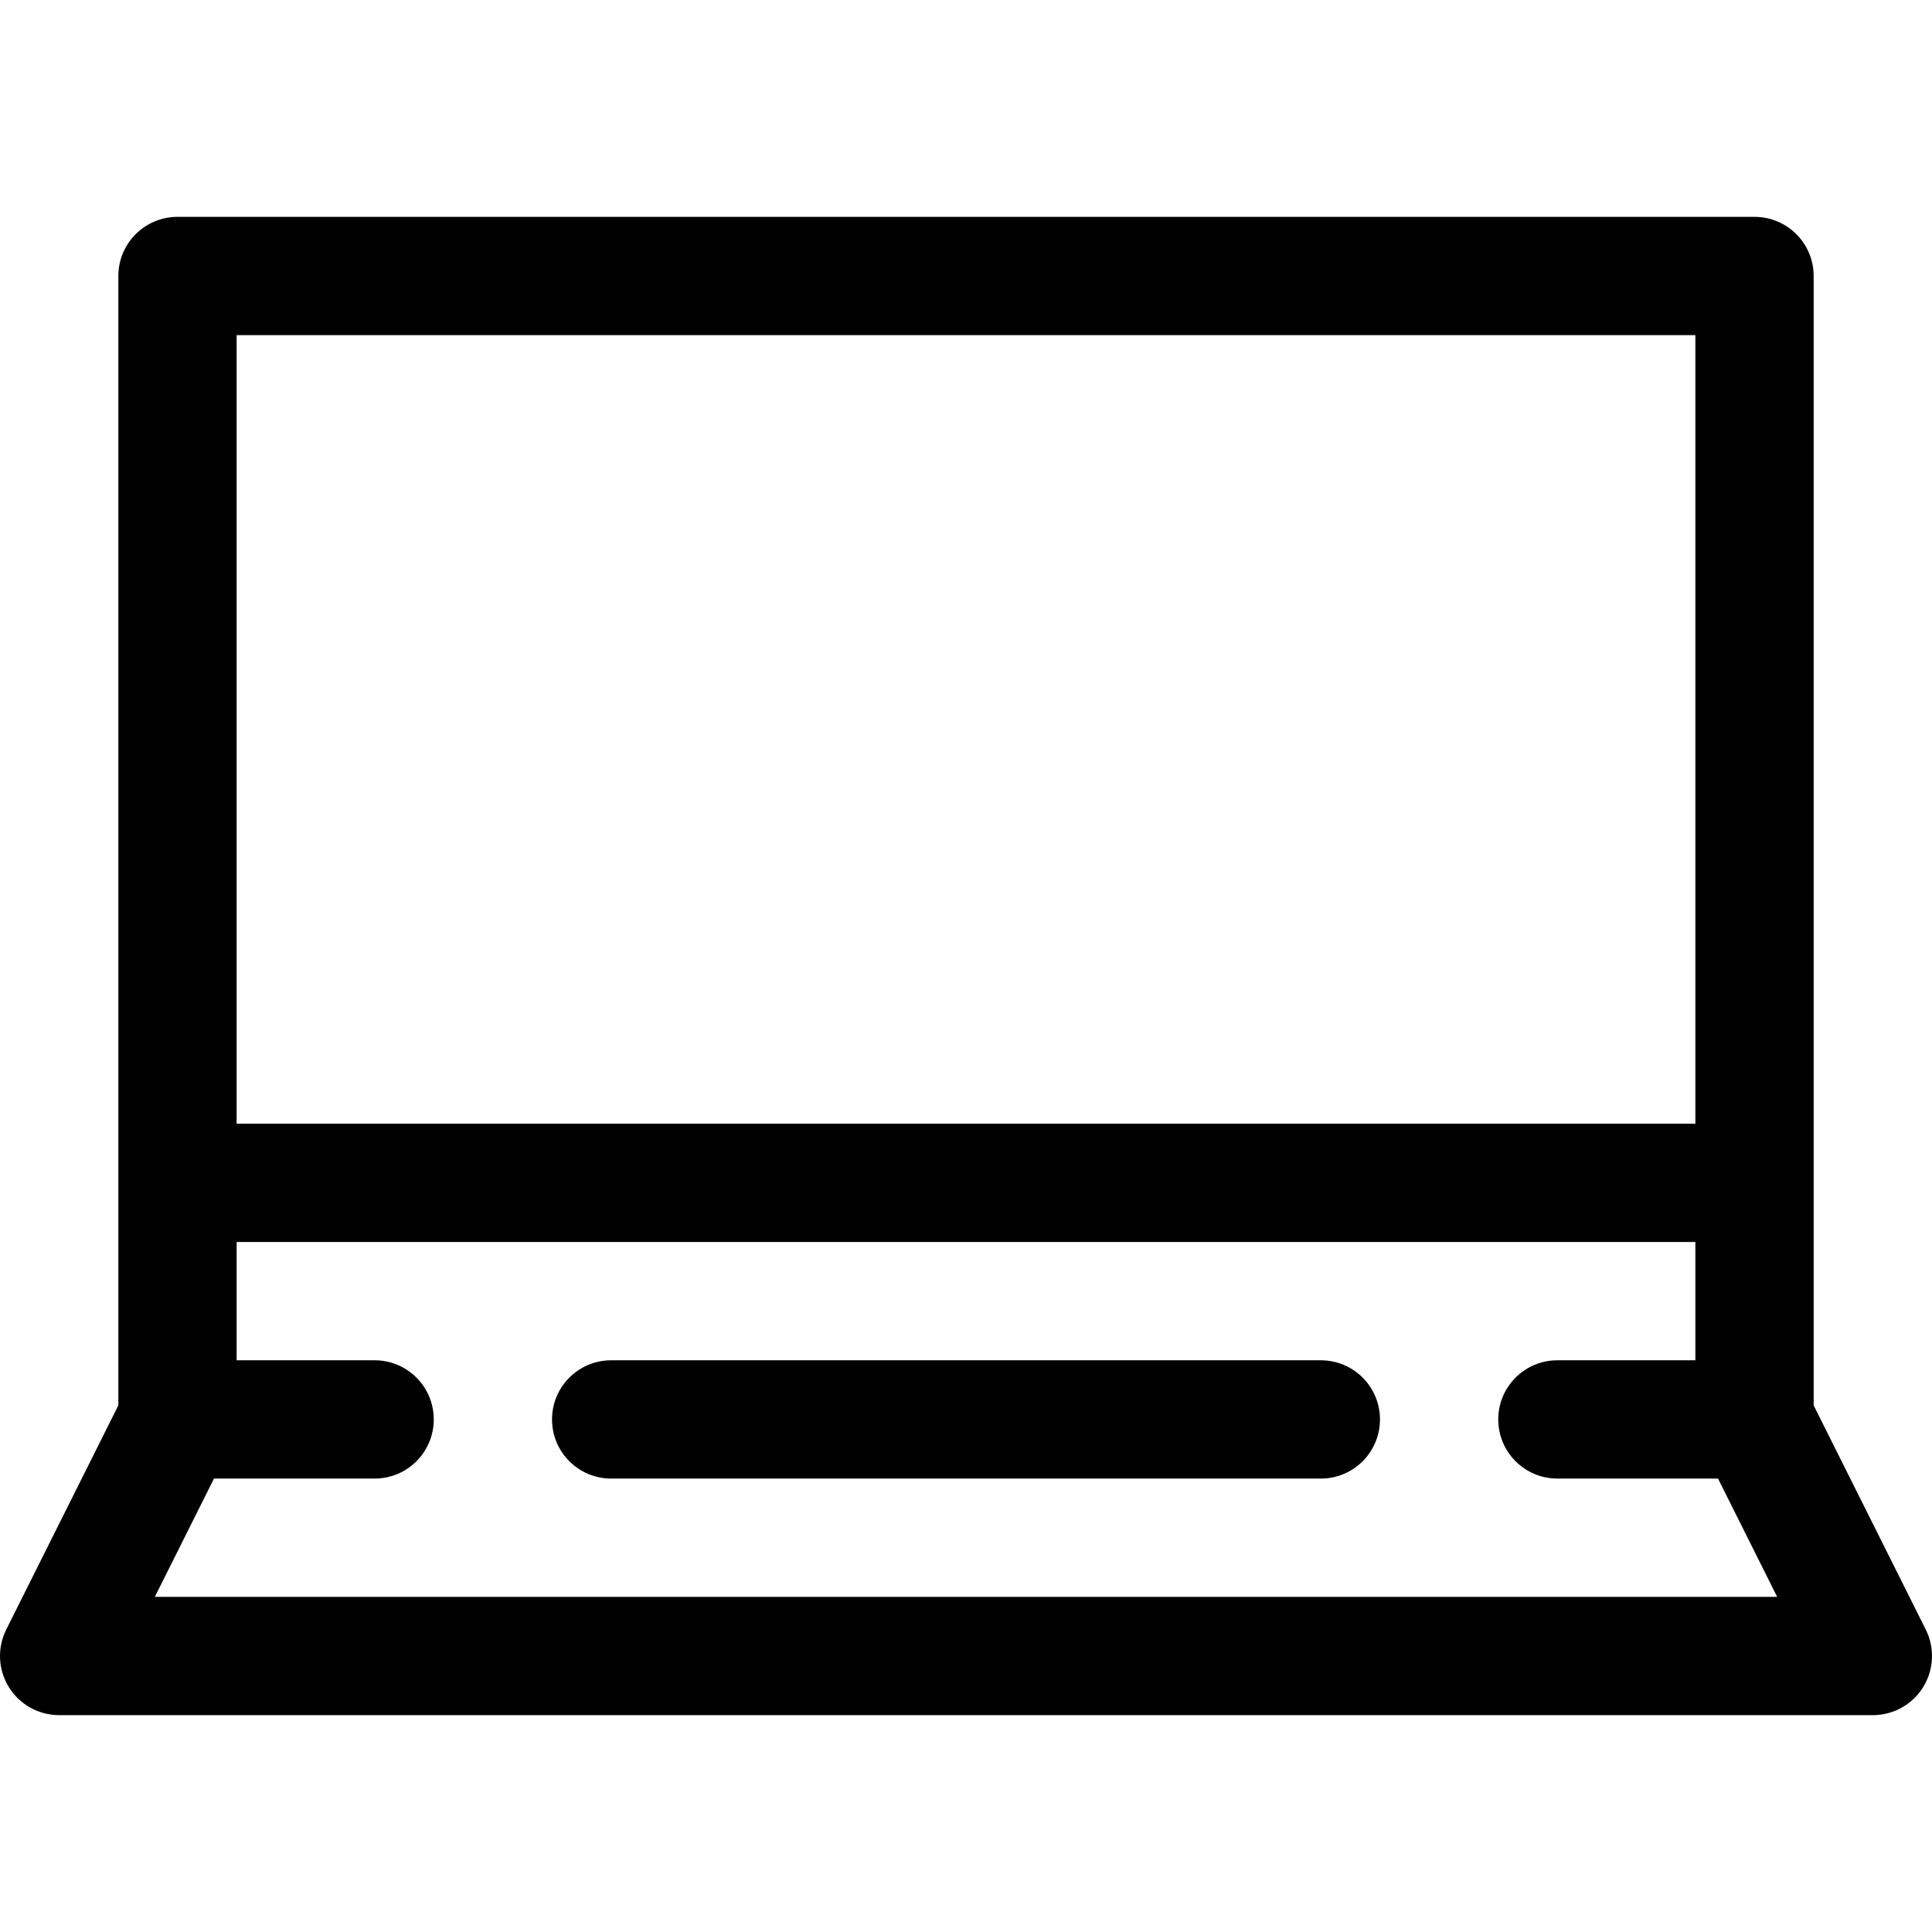 <?xml version='1.0' encoding='iso-8859-1'?>
<!-- Uploaded to: SVG Repo, www.svgrepo.com, Generator: SVG Repo Mixer Tools -->
<svg fill="#000000" height="800px" width="800px" version="1.1" xmlns="http://www.w3.org/2000/svg" viewBox="0 0 490 490" xmlns:xlink="http://www.w3.org/1999/xlink" enable-background="new 0 0 490 490">
  <path d="m349.993,360c0,8.284-6.716,15-15,15h-179.986c-8.284,0-15-6.716-15-15s6.716-15 15-15h179.986c8.284,0 15,6.716 15,15zm137.767,67.886c-2.734,4.423-7.562,7.114-12.76,7.114h-460c-5.199,0-10.027-2.691-12.76-7.114-2.733-4.422-2.981-9.944-0.657-14.594l28.433-56.863v-286.429c0-8.284 6.716-15 15-15h399.969c8.284,0 15,6.716 15,15v286.432l28.431,56.86c2.325,4.649 2.077,10.172-0.656,14.594zm-427.744-142.885h369.969v-200.001h-369.969v200.001zm390.713,119.999l-15.001-30h-40.739c-8.284,0-15-6.716-15-15s6.716-15 15-15h34.996v-29.999h-369.969v29.999h34.996c8.284,0 15,6.716 15,15s-6.716,15-15,15h-40.741l-15,30h411.458z"/>
</svg>